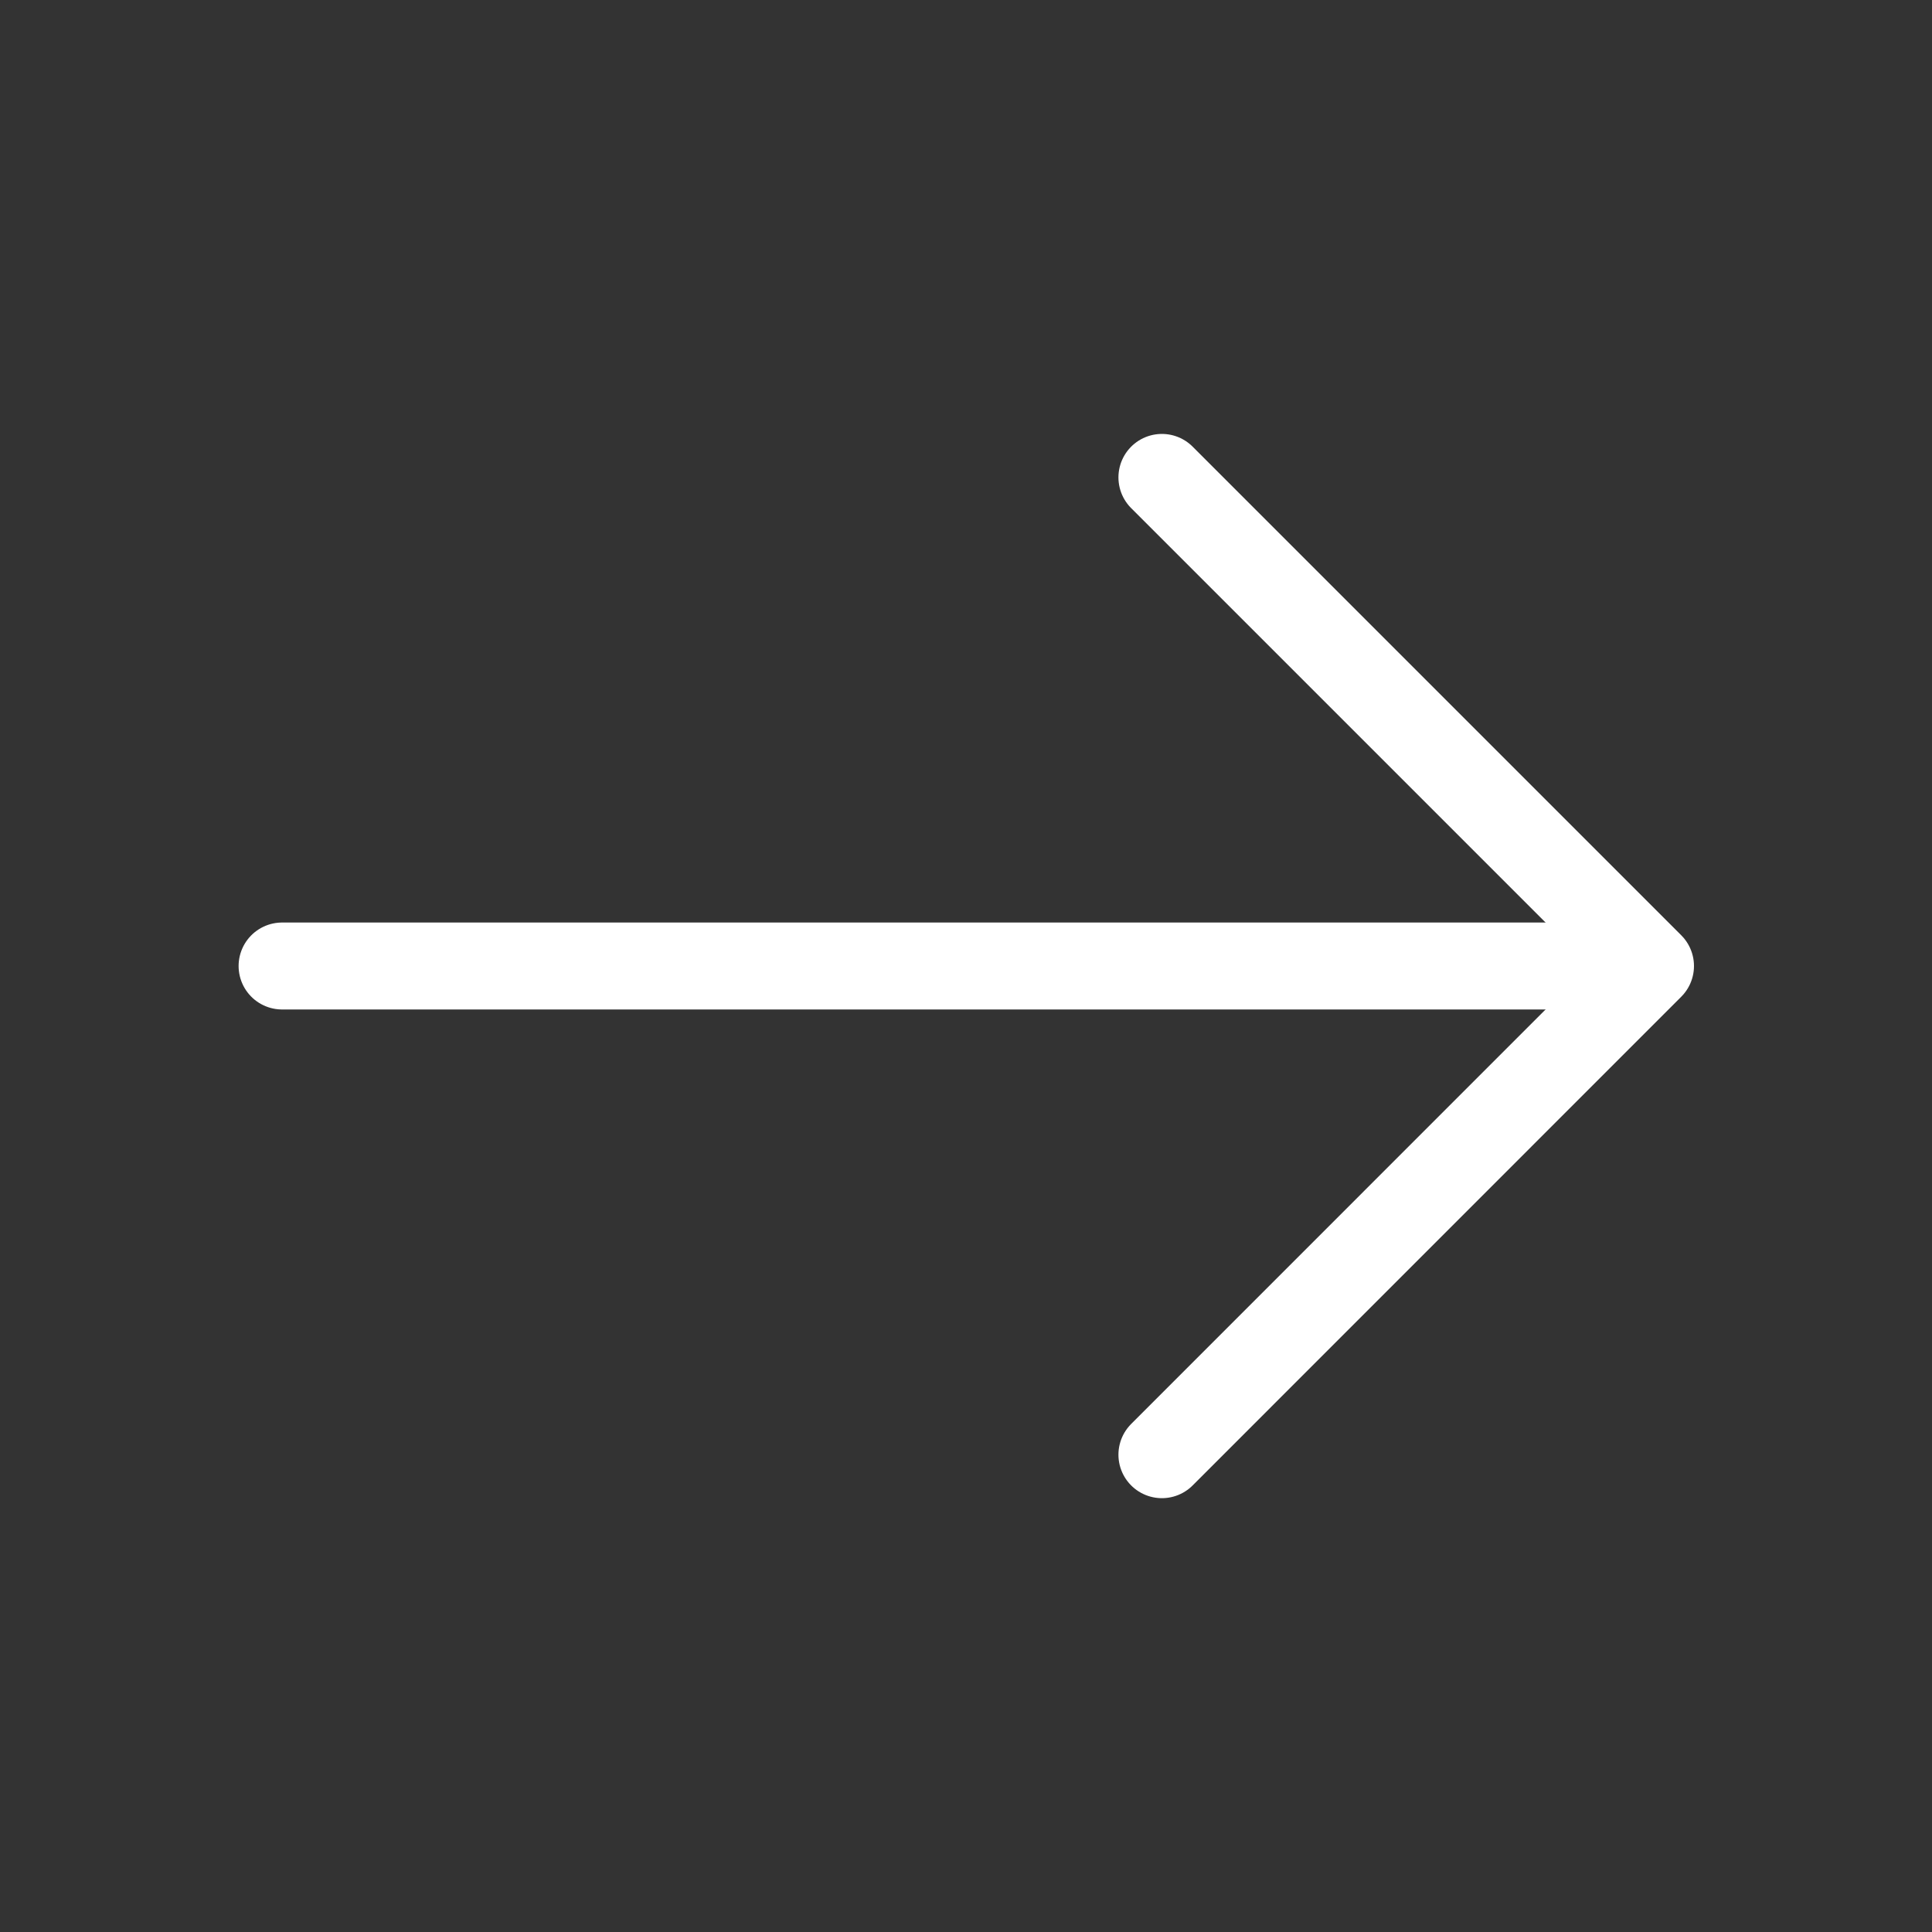 <svg width="20" height="20" viewBox="0 0 20 20" fill="none" xmlns="http://www.w3.org/2000/svg">
<rect x="0" y="0" width="20" height="20" fill="#333333" stroke="none"/>
<path d="M12.028 4.942L17.086 10L12.028 15.059" stroke="white" stroke-width="0.9" stroke-miterlimit="10" stroke-linecap="round" stroke-linejoin="round"/>
<path d="M2.92 10H16.945" stroke="white" stroke-width="0.9" stroke-miterlimit="10" stroke-linecap="round" stroke-linejoin="round"/>
</svg>
